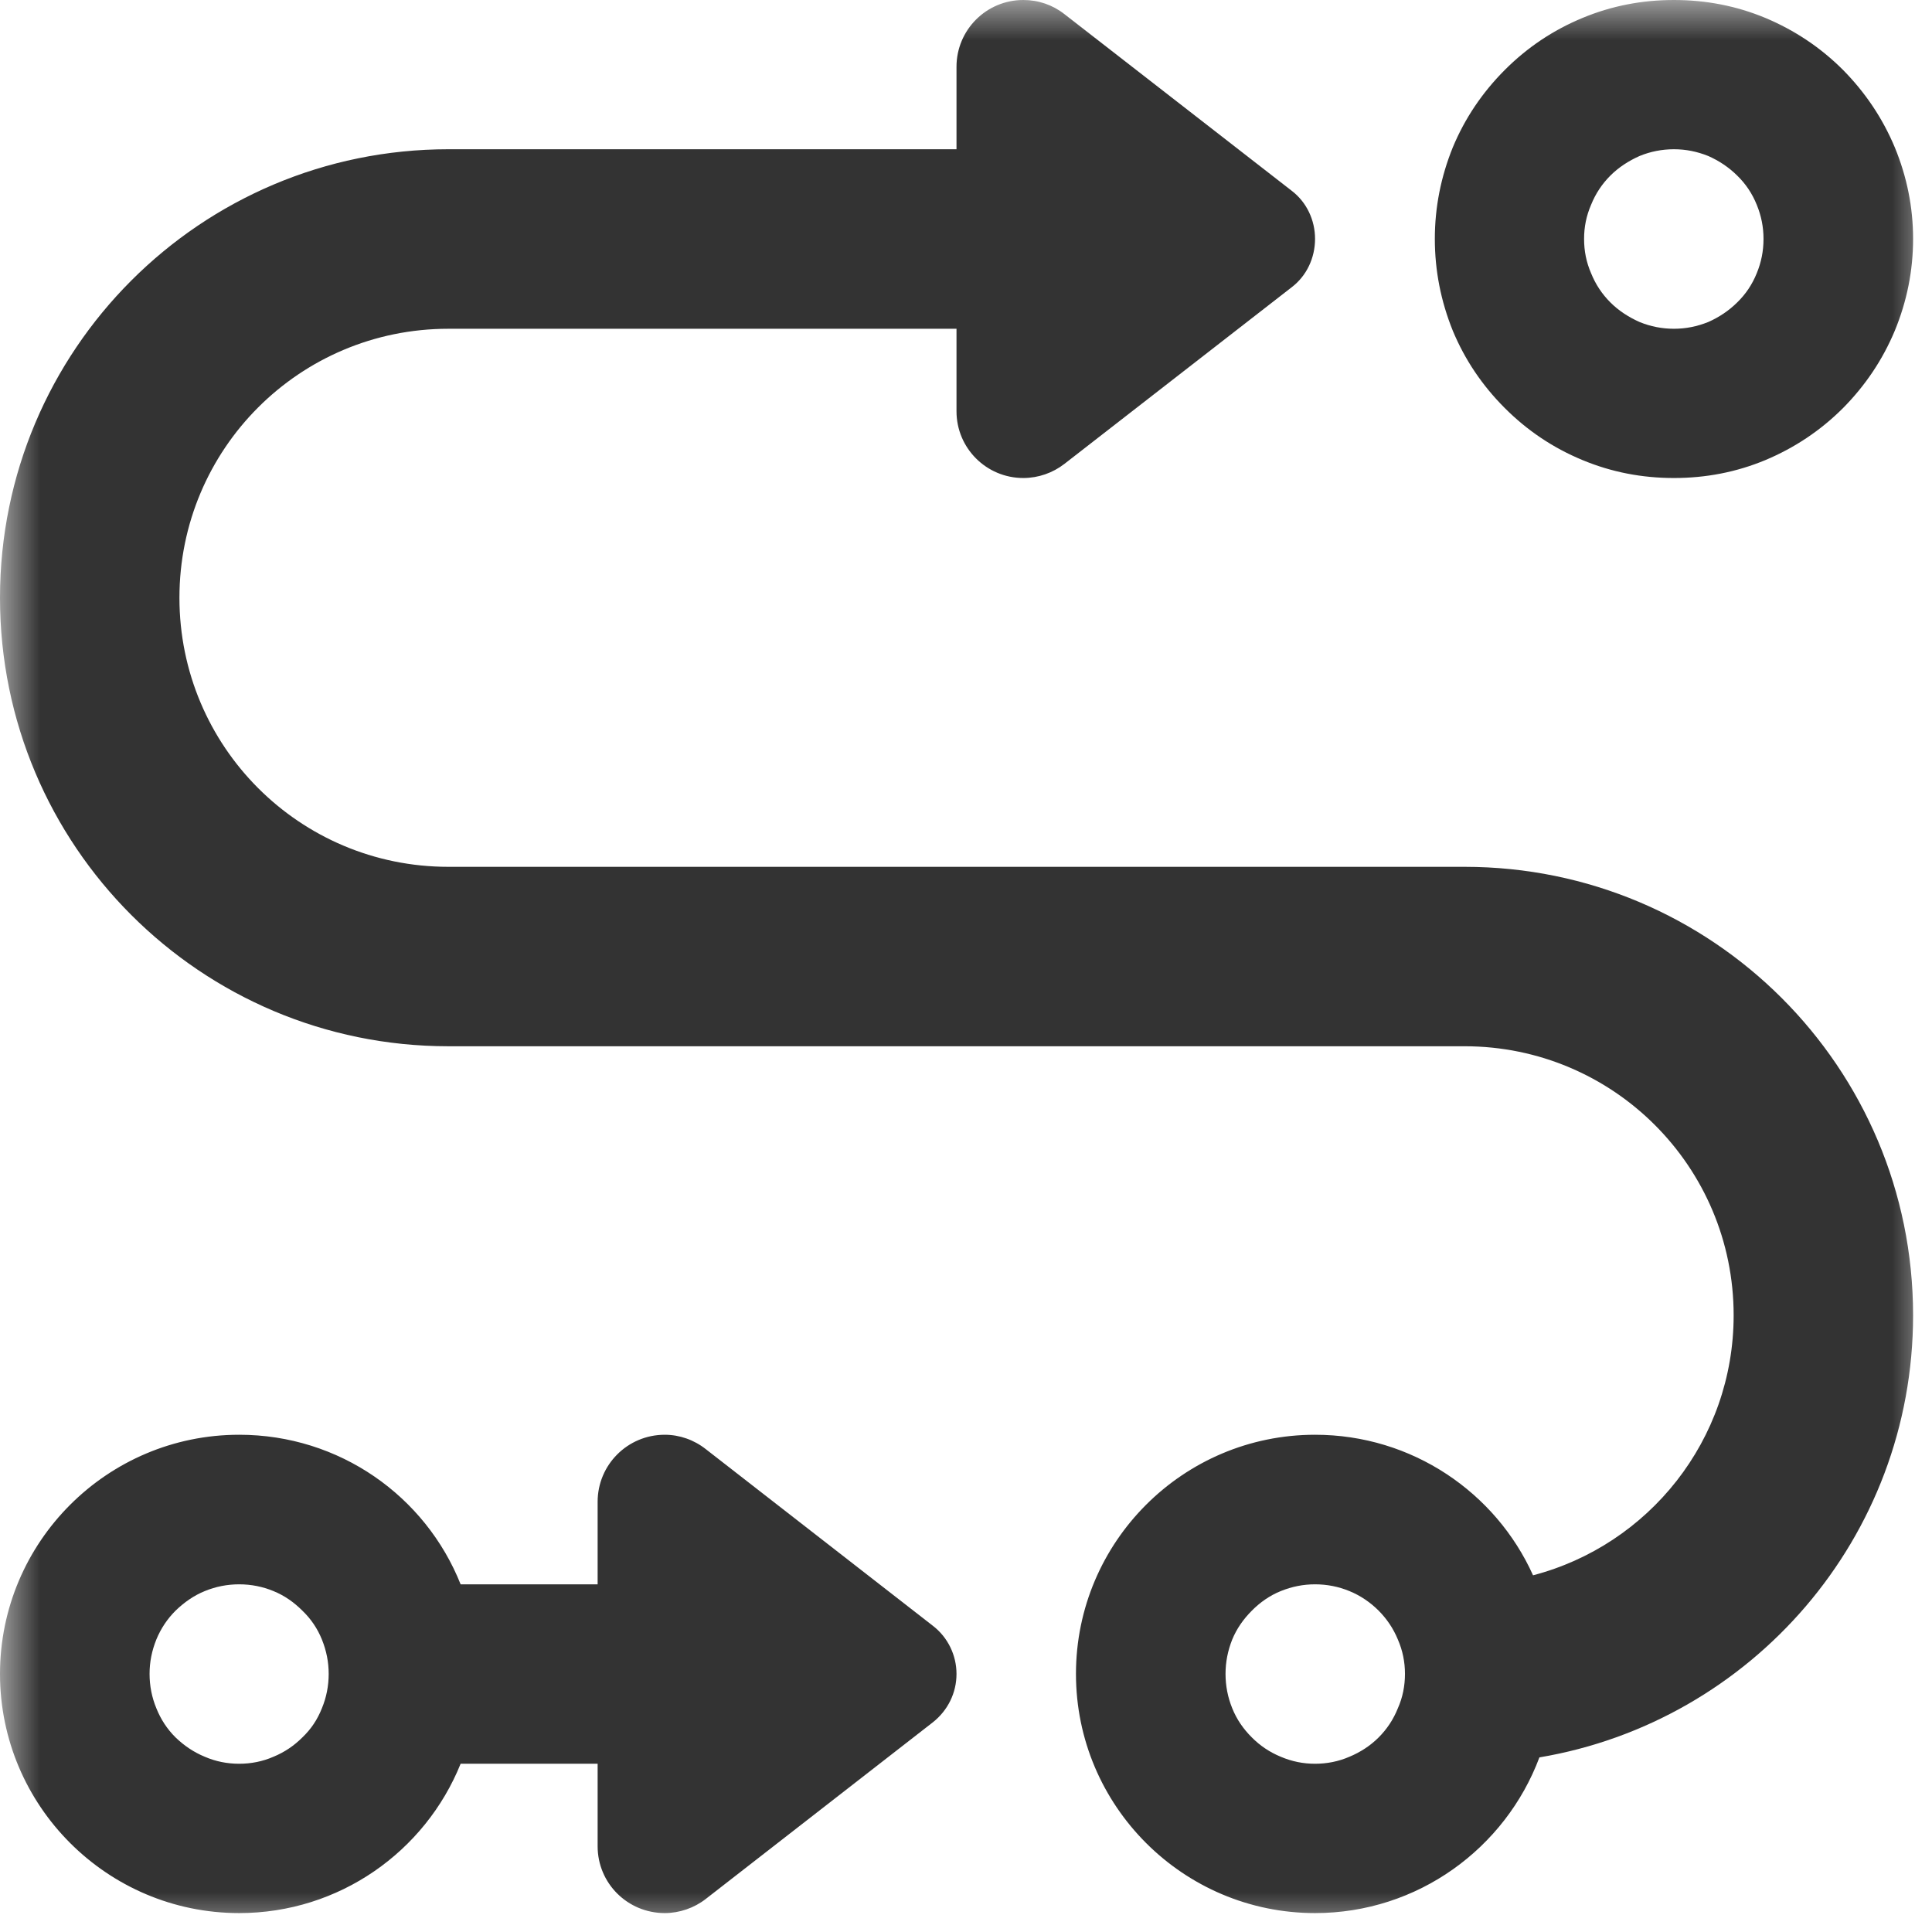 <svg width="24" height="24" viewBox="0 0 24 24" fill="none" xmlns="http://www.w3.org/2000/svg">
<g clip-path="url(#clip0_786_582)">
<mask id="mask0_786_582" style="mask-type:luminance" maskUnits="userSpaceOnUse" x="0" y="0" width="24" height="24">
<path d="M0 0H24V24H0V0Z" fill="white"/>
</mask>
<g mask="url(#mask0_786_582)">
<path d="M21.907 2.967C21.907 2.82 21.879 2.68 21.823 2.544C21.767 2.405 21.687 2.285 21.58 2.181C21.476 2.078 21.356 1.998 21.221 1.938C21.081 1.882 20.942 1.854 20.794 1.854C20.647 1.854 20.503 1.882 20.367 1.938C20.232 1.998 20.108 2.078 20.005 2.181C19.901 2.285 19.821 2.405 19.765 2.544C19.706 2.68 19.678 2.82 19.678 2.967C19.678 3.119 19.706 3.258 19.765 3.394C19.821 3.533 19.901 3.653 20.005 3.757C20.108 3.86 20.232 3.94 20.367 4C20.503 4.056 20.647 4.084 20.794 4.084C20.942 4.084 21.081 4.056 21.221 4C21.356 3.94 21.476 3.86 21.58 3.757C21.687 3.653 21.767 3.533 21.823 3.394C21.879 3.258 21.907 3.119 21.907 2.967ZM17.824 2.967C17.824 2.576 17.899 2.197 18.047 1.831C18.198 1.468 18.414 1.149 18.693 0.869C18.972 0.59 19.291 0.375 19.658 0.223C20.021 0.072 20.399 0 20.794 0C21.189 0 21.568 0.072 21.931 0.223C22.293 0.375 22.616 0.59 22.895 0.869C23.171 1.149 23.386 1.468 23.538 1.831C23.689 2.197 23.765 2.576 23.765 2.967C23.765 3.362 23.689 3.741 23.538 4.108C23.386 4.471 23.171 4.79 22.895 5.069C22.616 5.348 22.293 5.563 21.931 5.715C21.568 5.866 21.189 5.938 20.794 5.938C20.399 5.938 20.021 5.866 19.658 5.715C19.291 5.563 18.972 5.348 18.693 5.069C18.414 4.79 18.198 4.471 18.047 4.108C17.899 3.741 17.824 3.362 17.824 2.967ZM0 7.426C0 4.347 2.492 1.854 5.57 1.854H11.882V0.83C11.882 0.371 12.253 0 12.712 0C12.899 0 13.075 0.06 13.222 0.175L16.045 2.369C16.233 2.512 16.336 2.736 16.336 2.967C16.336 3.202 16.233 3.426 16.045 3.569L13.222 5.763C13.079 5.874 12.899 5.938 12.712 5.938C12.253 5.938 11.882 5.567 11.882 5.109V4.084H5.57C3.72 4.084 2.229 5.579 2.229 7.426C2.229 9.272 3.72 10.768 5.57 10.768H18.194C21.273 10.768 23.765 13.26 23.765 16.339C23.765 19.103 21.755 21.388 19.123 21.831C18.701 22.959 17.612 23.765 16.336 23.765C14.697 23.765 13.366 22.433 13.366 20.794C13.366 19.154 14.697 17.823 16.336 17.823C17.541 17.823 18.581 18.54 19.044 19.569C20.479 19.194 21.536 17.89 21.536 16.339C21.536 14.492 20.041 12.997 18.194 12.997H5.57C2.492 12.997 0 10.505 0 7.426ZM5.722 19.681H7.424V18.656C7.424 18.197 7.795 17.823 8.258 17.823C8.441 17.823 8.621 17.886 8.768 18.002L11.587 20.195C11.775 20.339 11.882 20.562 11.882 20.794C11.882 21.029 11.775 21.248 11.587 21.396L8.768 23.589C8.625 23.701 8.441 23.765 8.258 23.765C7.795 23.765 7.424 23.394 7.424 22.935V21.91H5.722C5.283 22.999 4.215 23.765 2.971 23.765C1.332 23.765 0 22.433 0 20.794C0 19.154 1.332 17.823 2.971 17.823C4.219 17.823 5.287 18.588 5.722 19.681ZM4.083 20.794C4.083 20.646 4.055 20.506 3.999 20.367C3.944 20.231 3.864 20.112 3.756 20.008C3.652 19.904 3.533 19.82 3.397 19.765C3.262 19.709 3.118 19.681 2.971 19.681C2.823 19.681 2.68 19.709 2.544 19.765C2.408 19.82 2.289 19.904 2.181 20.008C2.077 20.112 1.998 20.231 1.942 20.367C1.886 20.506 1.858 20.646 1.858 20.794C1.858 20.941 1.886 21.085 1.942 21.22C1.998 21.36 2.077 21.48 2.181 21.583C2.289 21.687 2.408 21.767 2.544 21.823C2.68 21.882 2.823 21.91 2.971 21.91C3.118 21.91 3.262 21.882 3.397 21.823C3.533 21.767 3.652 21.687 3.756 21.583C3.864 21.48 3.944 21.36 3.999 21.22C4.055 21.085 4.083 20.941 4.083 20.794ZM16.336 21.91C16.484 21.91 16.627 21.882 16.763 21.823C16.898 21.767 17.022 21.687 17.126 21.583C17.229 21.48 17.309 21.36 17.365 21.22C17.425 21.085 17.453 20.941 17.453 20.794C17.453 20.646 17.425 20.506 17.365 20.367C17.309 20.231 17.229 20.112 17.126 20.008C17.022 19.904 16.898 19.82 16.763 19.765C16.627 19.709 16.484 19.681 16.336 19.681C16.189 19.681 16.049 19.709 15.91 19.765C15.774 19.82 15.654 19.904 15.551 20.008C15.447 20.112 15.363 20.231 15.307 20.367C15.252 20.506 15.224 20.646 15.224 20.794C15.224 20.941 15.252 21.085 15.307 21.22C15.363 21.36 15.447 21.48 15.551 21.583C15.654 21.687 15.774 21.767 15.91 21.823C16.049 21.882 16.189 21.91 16.336 21.91Z" fill="#333333"/>
</g>
</g>
<defs>
<clipPath id="clip0_786_582">
<rect width="24" height="24" fill="white"/>
</clipPath>
</defs>
</svg>
